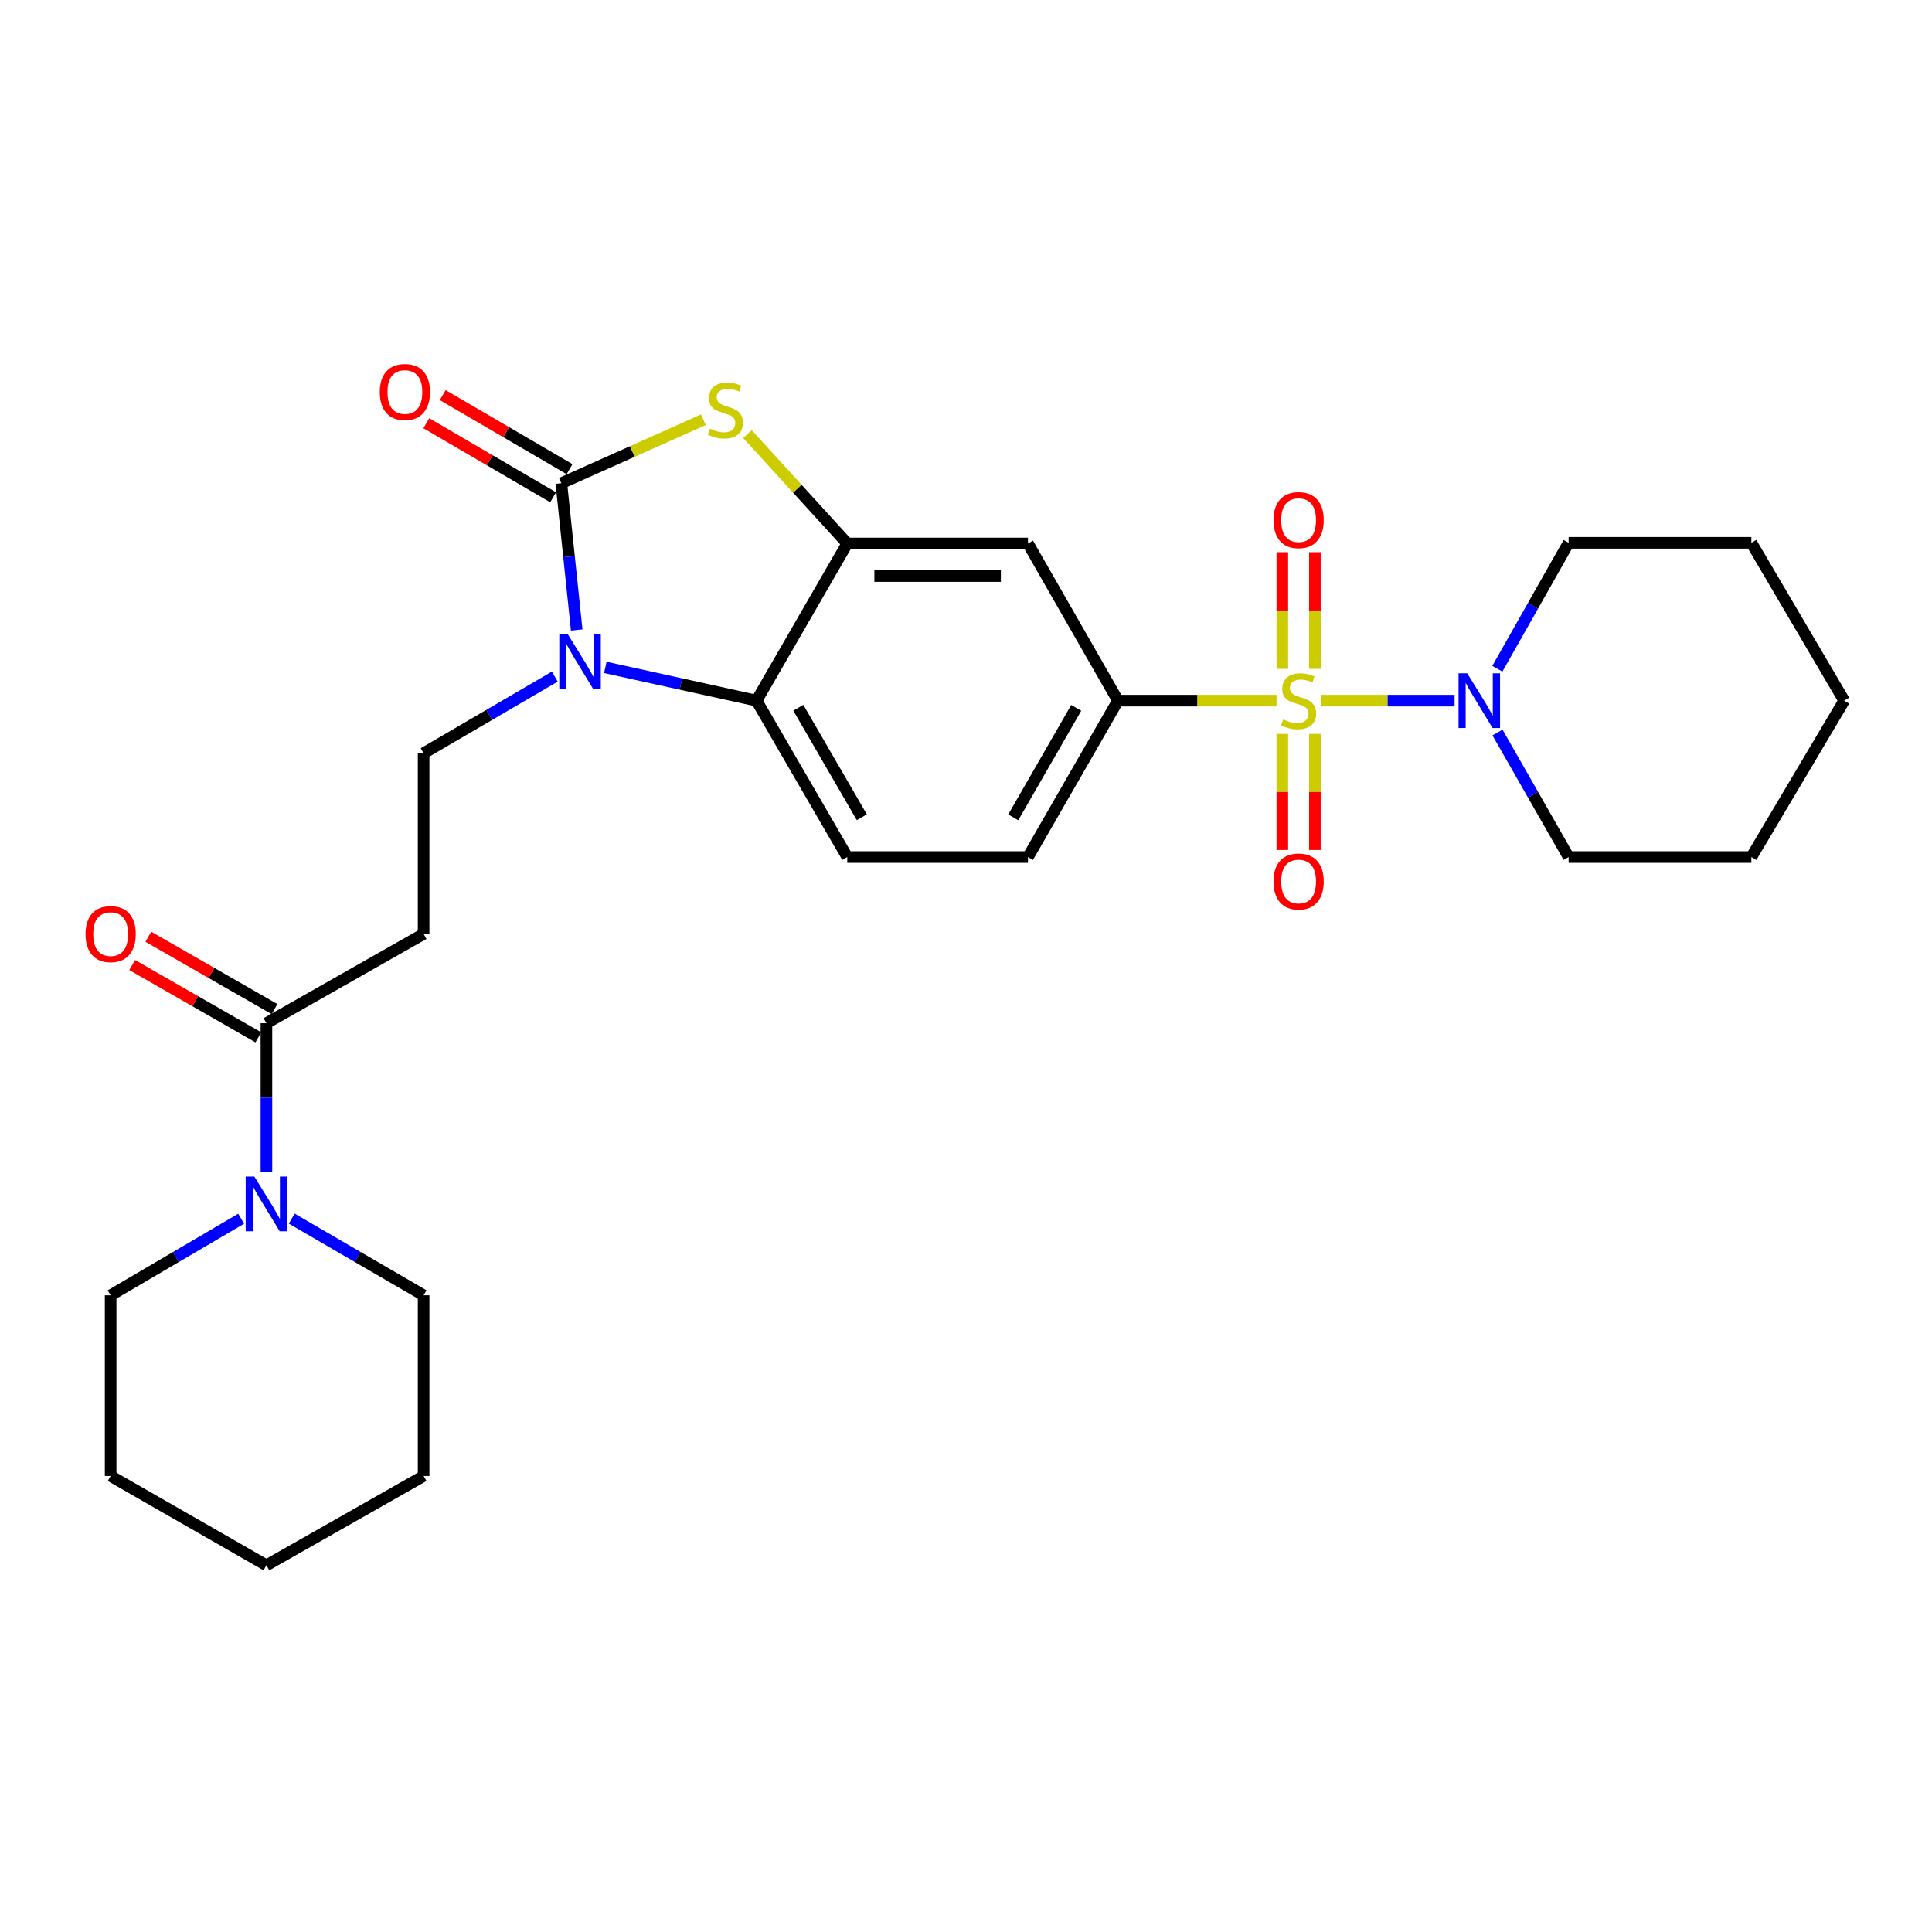 <?xml version='1.0' encoding='iso-8859-1'?>
<svg version='1.1' baseProfile='full'
              xmlns='http://www.w3.org/2000/svg'
                      xmlns:rdkit='http://www.rdkit.org/xml'
                      xmlns:xlink='http://www.w3.org/1999/xlink'
                  xml:space='preserve'
width='1000px' height='1000px' viewBox='0 0 1000 1000'>
<!-- END OF HEADER -->
<rect style='opacity:1.0;fill:#FFFFFF;stroke:none' width='1000' height='1000' x='0' y='0'> </rect>
<path class='bond-5' d='M 660.741,362.655 L 619.693,362.655' style='fill:none;fill-rule:evenodd;stroke:#CCCC00;stroke-width:6px;stroke-linecap:butt;stroke-linejoin:miter;stroke-opacity:1' />
<path class='bond-5' d='M 619.693,362.655 L 578.644,362.655' style='fill:none;fill-rule:evenodd;stroke:#000000;stroke-width:6px;stroke-linecap:butt;stroke-linejoin:miter;stroke-opacity:1' />
<path class='bond-6' d='M 683.577,362.655 L 718.233,362.655' style='fill:none;fill-rule:evenodd;stroke:#CCCC00;stroke-width:6px;stroke-linecap:butt;stroke-linejoin:miter;stroke-opacity:1' />
<path class='bond-6' d='M 718.233,362.655 L 752.889,362.655' style='fill:none;fill-rule:evenodd;stroke:#0000FF;stroke-width:6px;stroke-linecap:butt;stroke-linejoin:miter;stroke-opacity:1' />
<path class='bond-12' d='M 663.731,379.873 L 663.731,409.912' style='fill:none;fill-rule:evenodd;stroke:#CCCC00;stroke-width:6px;stroke-linecap:butt;stroke-linejoin:miter;stroke-opacity:1' />
<path class='bond-12' d='M 663.731,409.912 L 663.731,439.951' style='fill:none;fill-rule:evenodd;stroke:#FF0000;stroke-width:6px;stroke-linecap:butt;stroke-linejoin:miter;stroke-opacity:1' />
<path class='bond-12' d='M 680.586,379.873 L 680.586,409.912' style='fill:none;fill-rule:evenodd;stroke:#CCCC00;stroke-width:6px;stroke-linecap:butt;stroke-linejoin:miter;stroke-opacity:1' />
<path class='bond-12' d='M 680.586,409.912 L 680.586,439.951' style='fill:none;fill-rule:evenodd;stroke:#FF0000;stroke-width:6px;stroke-linecap:butt;stroke-linejoin:miter;stroke-opacity:1' />
<path class='bond-13' d='M 680.586,346.197 L 680.586,316.003' style='fill:none;fill-rule:evenodd;stroke:#CCCC00;stroke-width:6px;stroke-linecap:butt;stroke-linejoin:miter;stroke-opacity:1' />
<path class='bond-13' d='M 680.586,316.003 L 680.586,285.809' style='fill:none;fill-rule:evenodd;stroke:#FF0000;stroke-width:6px;stroke-linecap:butt;stroke-linejoin:miter;stroke-opacity:1' />
<path class='bond-13' d='M 663.731,346.197 L 663.731,316.003' style='fill:none;fill-rule:evenodd;stroke:#CCCC00;stroke-width:6px;stroke-linecap:butt;stroke-linejoin:miter;stroke-opacity:1' />
<path class='bond-13' d='M 663.731,316.003 L 663.731,285.809' style='fill:none;fill-rule:evenodd;stroke:#FF0000;stroke-width:6px;stroke-linecap:butt;stroke-linejoin:miter;stroke-opacity:1' />
<path class='bond-0' d='M 290.546,250.114 L 327.302,233.688' style='fill:none;fill-rule:evenodd;stroke:#000000;stroke-width:6px;stroke-linecap:butt;stroke-linejoin:miter;stroke-opacity:1' />
<path class='bond-0' d='M 327.302,233.688 L 364.059,217.261' style='fill:none;fill-rule:evenodd;stroke:#CCCC00;stroke-width:6px;stroke-linecap:butt;stroke-linejoin:miter;stroke-opacity:1' />
<path class='bond-15' d='M 294.795,242.837 L 261.979,223.674' style='fill:none;fill-rule:evenodd;stroke:#000000;stroke-width:6px;stroke-linecap:butt;stroke-linejoin:miter;stroke-opacity:1' />
<path class='bond-15' d='M 261.979,223.674 L 229.163,204.511' style='fill:none;fill-rule:evenodd;stroke:#FF0000;stroke-width:6px;stroke-linecap:butt;stroke-linejoin:miter;stroke-opacity:1' />
<path class='bond-15' d='M 286.296,257.392 L 253.48,238.229' style='fill:none;fill-rule:evenodd;stroke:#000000;stroke-width:6px;stroke-linecap:butt;stroke-linejoin:miter;stroke-opacity:1' />
<path class='bond-15' d='M 253.48,238.229 L 220.664,219.066' style='fill:none;fill-rule:evenodd;stroke:#FF0000;stroke-width:6px;stroke-linecap:butt;stroke-linejoin:miter;stroke-opacity:1' />
<path class='bond-30' d='M 290.546,250.114 L 294.524,288.1' style='fill:none;fill-rule:evenodd;stroke:#000000;stroke-width:6px;stroke-linecap:butt;stroke-linejoin:miter;stroke-opacity:1' />
<path class='bond-30' d='M 294.524,288.1 L 298.501,326.086' style='fill:none;fill-rule:evenodd;stroke:#0000FF;stroke-width:6px;stroke-linecap:butt;stroke-linejoin:miter;stroke-opacity:1' />
<path class='bond-1' d='M 313.306,345.446 L 352.447,354.05' style='fill:none;fill-rule:evenodd;stroke:#0000FF;stroke-width:6px;stroke-linecap:butt;stroke-linejoin:miter;stroke-opacity:1' />
<path class='bond-1' d='M 352.447,354.05 L 391.588,362.655' style='fill:none;fill-rule:evenodd;stroke:#000000;stroke-width:6px;stroke-linecap:butt;stroke-linejoin:miter;stroke-opacity:1' />
<path class='bond-10' d='M 287.143,350.215 L 253.202,370.045' style='fill:none;fill-rule:evenodd;stroke:#0000FF;stroke-width:6px;stroke-linecap:butt;stroke-linejoin:miter;stroke-opacity:1' />
<path class='bond-10' d='M 253.202,370.045 L 219.261,389.875' style='fill:none;fill-rule:evenodd;stroke:#000000;stroke-width:6px;stroke-linecap:butt;stroke-linejoin:miter;stroke-opacity:1' />
<path class='bond-2' d='M 386.884,224.68 L 412.715,252.992' style='fill:none;fill-rule:evenodd;stroke:#CCCC00;stroke-width:6px;stroke-linecap:butt;stroke-linejoin:miter;stroke-opacity:1' />
<path class='bond-2' d='M 412.715,252.992 L 438.546,281.304' style='fill:none;fill-rule:evenodd;stroke:#000000;stroke-width:6px;stroke-linecap:butt;stroke-linejoin:miter;stroke-opacity:1' />
<path class='bond-3' d='M 438.546,281.304 L 532.07,281.304' style='fill:none;fill-rule:evenodd;stroke:#000000;stroke-width:6px;stroke-linecap:butt;stroke-linejoin:miter;stroke-opacity:1' />
<path class='bond-3' d='M 452.575,298.159 L 518.041,298.159' style='fill:none;fill-rule:evenodd;stroke:#000000;stroke-width:6px;stroke-linecap:butt;stroke-linejoin:miter;stroke-opacity:1' />
<path class='bond-29' d='M 438.546,281.304 L 391.588,362.655' style='fill:none;fill-rule:evenodd;stroke:#000000;stroke-width:6px;stroke-linecap:butt;stroke-linejoin:miter;stroke-opacity:1' />
<path class='bond-4' d='M 391.588,362.655 L 438.546,443.613' style='fill:none;fill-rule:evenodd;stroke:#000000;stroke-width:6px;stroke-linecap:butt;stroke-linejoin:miter;stroke-opacity:1' />
<path class='bond-4' d='M 413.211,366.342 L 446.082,423.013' style='fill:none;fill-rule:evenodd;stroke:#000000;stroke-width:6px;stroke-linecap:butt;stroke-linejoin:miter;stroke-opacity:1' />
<path class='bond-8' d='M 578.644,362.655 L 532.07,281.304' style='fill:none;fill-rule:evenodd;stroke:#000000;stroke-width:6px;stroke-linecap:butt;stroke-linejoin:miter;stroke-opacity:1' />
<path class='bond-16' d='M 578.644,362.655 L 532.07,443.613' style='fill:none;fill-rule:evenodd;stroke:#000000;stroke-width:6px;stroke-linecap:butt;stroke-linejoin:miter;stroke-opacity:1' />
<path class='bond-16' d='M 557.049,366.394 L 524.447,423.064' style='fill:none;fill-rule:evenodd;stroke:#000000;stroke-width:6px;stroke-linecap:butt;stroke-linejoin:miter;stroke-opacity:1' />
<path class='bond-18' d='M 775.1,379.146 L 793.51,411.379' style='fill:none;fill-rule:evenodd;stroke:#0000FF;stroke-width:6px;stroke-linecap:butt;stroke-linejoin:miter;stroke-opacity:1' />
<path class='bond-18' d='M 793.51,411.379 L 811.919,443.613' style='fill:none;fill-rule:evenodd;stroke:#000000;stroke-width:6px;stroke-linecap:butt;stroke-linejoin:miter;stroke-opacity:1' />
<path class='bond-19' d='M 775.024,346.148 L 793.472,313.553' style='fill:none;fill-rule:evenodd;stroke:#0000FF;stroke-width:6px;stroke-linecap:butt;stroke-linejoin:miter;stroke-opacity:1' />
<path class='bond-19' d='M 793.472,313.553 L 811.919,280.958' style='fill:none;fill-rule:evenodd;stroke:#000000;stroke-width:6px;stroke-linecap:butt;stroke-linejoin:miter;stroke-opacity:1' />
<path class='bond-7' d='M 137.901,529.608 L 219.261,483.408' style='fill:none;fill-rule:evenodd;stroke:#000000;stroke-width:6px;stroke-linecap:butt;stroke-linejoin:miter;stroke-opacity:1' />
<path class='bond-9' d='M 137.901,529.608 L 137.901,568.125' style='fill:none;fill-rule:evenodd;stroke:#000000;stroke-width:6px;stroke-linecap:butt;stroke-linejoin:miter;stroke-opacity:1' />
<path class='bond-9' d='M 137.901,568.125 L 137.901,606.642' style='fill:none;fill-rule:evenodd;stroke:#0000FF;stroke-width:6px;stroke-linecap:butt;stroke-linejoin:miter;stroke-opacity:1' />
<path class='bond-17' d='M 142.09,522.296 L 109.437,503.586' style='fill:none;fill-rule:evenodd;stroke:#000000;stroke-width:6px;stroke-linecap:butt;stroke-linejoin:miter;stroke-opacity:1' />
<path class='bond-17' d='M 109.437,503.586 L 76.784,484.876' style='fill:none;fill-rule:evenodd;stroke:#FF0000;stroke-width:6px;stroke-linecap:butt;stroke-linejoin:miter;stroke-opacity:1' />
<path class='bond-17' d='M 133.711,536.92 L 101.058,518.21' style='fill:none;fill-rule:evenodd;stroke:#000000;stroke-width:6px;stroke-linecap:butt;stroke-linejoin:miter;stroke-opacity:1' />
<path class='bond-17' d='M 101.058,518.21 L 68.404,499.5' style='fill:none;fill-rule:evenodd;stroke:#FF0000;stroke-width:6px;stroke-linecap:butt;stroke-linejoin:miter;stroke-opacity:1' />
<path class='bond-20' d='M 124.824,630.813 L 91.047,650.629' style='fill:none;fill-rule:evenodd;stroke:#0000FF;stroke-width:6px;stroke-linecap:butt;stroke-linejoin:miter;stroke-opacity:1' />
<path class='bond-20' d='M 91.047,650.629 L 57.271,670.446' style='fill:none;fill-rule:evenodd;stroke:#000000;stroke-width:6px;stroke-linecap:butt;stroke-linejoin:miter;stroke-opacity:1' />
<path class='bond-21' d='M 150.993,630.753 L 185.127,650.599' style='fill:none;fill-rule:evenodd;stroke:#0000FF;stroke-width:6px;stroke-linecap:butt;stroke-linejoin:miter;stroke-opacity:1' />
<path class='bond-21' d='M 185.127,650.599 L 219.261,670.446' style='fill:none;fill-rule:evenodd;stroke:#000000;stroke-width:6px;stroke-linecap:butt;stroke-linejoin:miter;stroke-opacity:1' />
<path class='bond-11' d='M 219.261,389.875 L 219.261,483.408' style='fill:none;fill-rule:evenodd;stroke:#000000;stroke-width:6px;stroke-linecap:butt;stroke-linejoin:miter;stroke-opacity:1' />
<path class='bond-14' d='M 438.546,443.613 L 532.07,443.613' style='fill:none;fill-rule:evenodd;stroke:#000000;stroke-width:6px;stroke-linecap:butt;stroke-linejoin:miter;stroke-opacity:1' />
<path class='bond-25' d='M 811.919,443.613 L 906.51,443.613' style='fill:none;fill-rule:evenodd;stroke:#000000;stroke-width:6px;stroke-linecap:butt;stroke-linejoin:miter;stroke-opacity:1' />
<path class='bond-24' d='M 811.919,280.958 L 906.51,280.958' style='fill:none;fill-rule:evenodd;stroke:#000000;stroke-width:6px;stroke-linecap:butt;stroke-linejoin:miter;stroke-opacity:1' />
<path class='bond-22' d='M 57.271,670.446 L 57.271,763.969' style='fill:none;fill-rule:evenodd;stroke:#000000;stroke-width:6px;stroke-linecap:butt;stroke-linejoin:miter;stroke-opacity:1' />
<path class='bond-23' d='M 219.261,670.446 L 219.261,763.969' style='fill:none;fill-rule:evenodd;stroke:#000000;stroke-width:6px;stroke-linecap:butt;stroke-linejoin:miter;stroke-opacity:1' />
<path class='bond-31' d='M 57.271,763.969 L 137.901,810.188' style='fill:none;fill-rule:evenodd;stroke:#000000;stroke-width:6px;stroke-linecap:butt;stroke-linejoin:miter;stroke-opacity:1' />
<path class='bond-26' d='M 219.261,763.969 L 137.901,810.188' style='fill:none;fill-rule:evenodd;stroke:#000000;stroke-width:6px;stroke-linecap:butt;stroke-linejoin:miter;stroke-opacity:1' />
<path class='bond-27' d='M 906.51,280.958 L 954.545,362.655' style='fill:none;fill-rule:evenodd;stroke:#000000;stroke-width:6px;stroke-linecap:butt;stroke-linejoin:miter;stroke-opacity:1' />
<path class='bond-28' d='M 906.51,443.613 L 954.545,362.655' style='fill:none;fill-rule:evenodd;stroke:#000000;stroke-width:6px;stroke-linecap:butt;stroke-linejoin:miter;stroke-opacity:1' />
<path  class='atom-0' d='M 664.159 372.375
Q 664.479 372.495, 665.799 373.055
Q 667.119 373.615, 668.559 373.975
Q 670.039 374.295, 671.479 374.295
Q 674.159 374.295, 675.719 373.015
Q 677.279 371.695, 677.279 369.415
Q 677.279 367.855, 676.479 366.895
Q 675.719 365.935, 674.519 365.415
Q 673.319 364.895, 671.319 364.295
Q 668.799 363.535, 667.279 362.815
Q 665.799 362.095, 664.719 360.575
Q 663.679 359.055, 663.679 356.495
Q 663.679 352.935, 666.079 350.735
Q 668.519 348.535, 673.319 348.535
Q 676.599 348.535, 680.319 350.095
L 679.399 353.175
Q 675.999 351.775, 673.439 351.775
Q 670.679 351.775, 669.159 352.935
Q 667.639 354.055, 667.679 356.015
Q 667.679 357.535, 668.439 358.455
Q 669.239 359.375, 670.359 359.895
Q 671.519 360.415, 673.439 361.015
Q 675.999 361.815, 677.519 362.615
Q 679.039 363.415, 680.119 365.055
Q 681.239 366.655, 681.239 369.415
Q 681.239 373.335, 678.599 375.455
Q 675.999 377.535, 671.639 377.535
Q 669.119 377.535, 667.199 376.975
Q 665.319 376.455, 663.079 375.535
L 664.159 372.375
' fill='#CCCC00'/>
<path  class='atom-2' d='M 293.968 328.41
L 303.248 343.41
Q 304.168 344.89, 305.648 347.57
Q 307.128 350.25, 307.208 350.41
L 307.208 328.41
L 310.968 328.41
L 310.968 356.73
L 307.088 356.73
L 297.128 340.33
Q 295.968 338.41, 294.728 336.21
Q 293.528 334.01, 293.168 333.33
L 293.168 356.73
L 289.488 356.73
L 289.488 328.41
L 293.968 328.41
' fill='#0000FF'/>
<path  class='atom-3' d='M 367.464 221.884
Q 367.784 222.004, 369.104 222.564
Q 370.424 223.124, 371.864 223.484
Q 373.344 223.804, 374.784 223.804
Q 377.464 223.804, 379.024 222.524
Q 380.584 221.204, 380.584 218.924
Q 380.584 217.364, 379.784 216.404
Q 379.024 215.444, 377.824 214.924
Q 376.624 214.404, 374.624 213.804
Q 372.104 213.044, 370.584 212.324
Q 369.104 211.604, 368.024 210.084
Q 366.984 208.564, 366.984 206.004
Q 366.984 202.444, 369.384 200.244
Q 371.824 198.044, 376.624 198.044
Q 379.904 198.044, 383.624 199.604
L 382.704 202.684
Q 379.304 201.284, 376.744 201.284
Q 373.984 201.284, 372.464 202.444
Q 370.944 203.564, 370.984 205.524
Q 370.984 207.044, 371.744 207.964
Q 372.544 208.884, 373.664 209.404
Q 374.824 209.924, 376.744 210.524
Q 379.304 211.324, 380.824 212.124
Q 382.344 212.924, 383.424 214.564
Q 384.544 216.164, 384.544 218.924
Q 384.544 222.844, 381.904 224.964
Q 379.304 227.044, 374.944 227.044
Q 372.424 227.044, 370.504 226.484
Q 368.624 225.964, 366.384 225.044
L 367.464 221.884
' fill='#CCCC00'/>
<path  class='atom-7' d='M 759.422 348.495
L 768.702 363.495
Q 769.622 364.975, 771.102 367.655
Q 772.582 370.335, 772.662 370.495
L 772.662 348.495
L 776.422 348.495
L 776.422 376.815
L 772.542 376.815
L 762.582 360.415
Q 761.422 358.495, 760.182 356.295
Q 758.982 354.095, 758.622 353.415
L 758.622 376.815
L 754.942 376.815
L 754.942 348.495
L 759.422 348.495
' fill='#0000FF'/>
<path  class='atom-10' d='M 131.641 608.981
L 140.921 623.981
Q 141.841 625.461, 143.321 628.141
Q 144.801 630.821, 144.881 630.981
L 144.881 608.981
L 148.641 608.981
L 148.641 637.301
L 144.761 637.301
L 134.801 620.901
Q 133.641 618.981, 132.401 616.781
Q 131.201 614.581, 130.841 613.901
L 130.841 637.301
L 127.161 637.301
L 127.161 608.981
L 131.641 608.981
' fill='#0000FF'/>
<path  class='atom-13' d='M 659.159 456.259
Q 659.159 449.459, 662.519 445.659
Q 665.879 441.859, 672.159 441.859
Q 678.439 441.859, 681.799 445.659
Q 685.159 449.459, 685.159 456.259
Q 685.159 463.139, 681.759 467.059
Q 678.359 470.939, 672.159 470.939
Q 665.919 470.939, 662.519 467.059
Q 659.159 463.179, 659.159 456.259
M 672.159 467.739
Q 676.479 467.739, 678.799 464.859
Q 681.159 461.939, 681.159 456.259
Q 681.159 450.699, 678.799 447.899
Q 676.479 445.059, 672.159 445.059
Q 667.839 445.059, 665.479 447.859
Q 663.159 450.659, 663.159 456.259
Q 663.159 461.979, 665.479 464.859
Q 667.839 467.739, 672.159 467.739
' fill='#FF0000'/>
<path  class='atom-14' d='M 659.159 269.202
Q 659.159 262.402, 662.519 258.602
Q 665.879 254.802, 672.159 254.802
Q 678.439 254.802, 681.799 258.602
Q 685.159 262.402, 685.159 269.202
Q 685.159 276.082, 681.759 280.002
Q 678.359 283.882, 672.159 283.882
Q 665.919 283.882, 662.519 280.002
Q 659.159 276.122, 659.159 269.202
M 672.159 280.682
Q 676.479 280.682, 678.799 277.802
Q 681.159 274.882, 681.159 269.202
Q 681.159 263.642, 678.799 260.842
Q 676.479 258.002, 672.159 258.002
Q 667.839 258.002, 665.479 260.802
Q 663.159 263.602, 663.159 269.202
Q 663.159 274.922, 665.479 277.802
Q 667.839 280.682, 672.159 280.682
' fill='#FF0000'/>
<path  class='atom-16' d='M 196.569 202.908
Q 196.569 196.108, 199.929 192.308
Q 203.289 188.508, 209.569 188.508
Q 215.849 188.508, 219.209 192.308
Q 222.569 196.108, 222.569 202.908
Q 222.569 209.788, 219.169 213.708
Q 215.769 217.588, 209.569 217.588
Q 203.329 217.588, 199.929 213.708
Q 196.569 209.828, 196.569 202.908
M 209.569 214.388
Q 213.889 214.388, 216.209 211.508
Q 218.569 208.588, 218.569 202.908
Q 218.569 197.348, 216.209 194.548
Q 213.889 191.708, 209.569 191.708
Q 205.249 191.708, 202.889 194.508
Q 200.569 197.308, 200.569 202.908
Q 200.569 208.628, 202.889 211.508
Q 205.249 214.388, 209.569 214.388
' fill='#FF0000'/>
<path  class='atom-18' d='M 44.271 483.488
Q 44.271 476.688, 47.631 472.888
Q 50.991 469.088, 57.271 469.088
Q 63.551 469.088, 66.911 472.888
Q 70.271 476.688, 70.271 483.488
Q 70.271 490.368, 66.871 494.288
Q 63.471 498.168, 57.271 498.168
Q 51.031 498.168, 47.631 494.288
Q 44.271 490.408, 44.271 483.488
M 57.271 494.968
Q 61.591 494.968, 63.911 492.088
Q 66.271 489.168, 66.271 483.488
Q 66.271 477.928, 63.911 475.128
Q 61.591 472.288, 57.271 472.288
Q 52.951 472.288, 50.591 475.088
Q 48.271 477.888, 48.271 483.488
Q 48.271 489.208, 50.591 492.088
Q 52.951 494.968, 57.271 494.968
' fill='#FF0000'/>
</svg>

